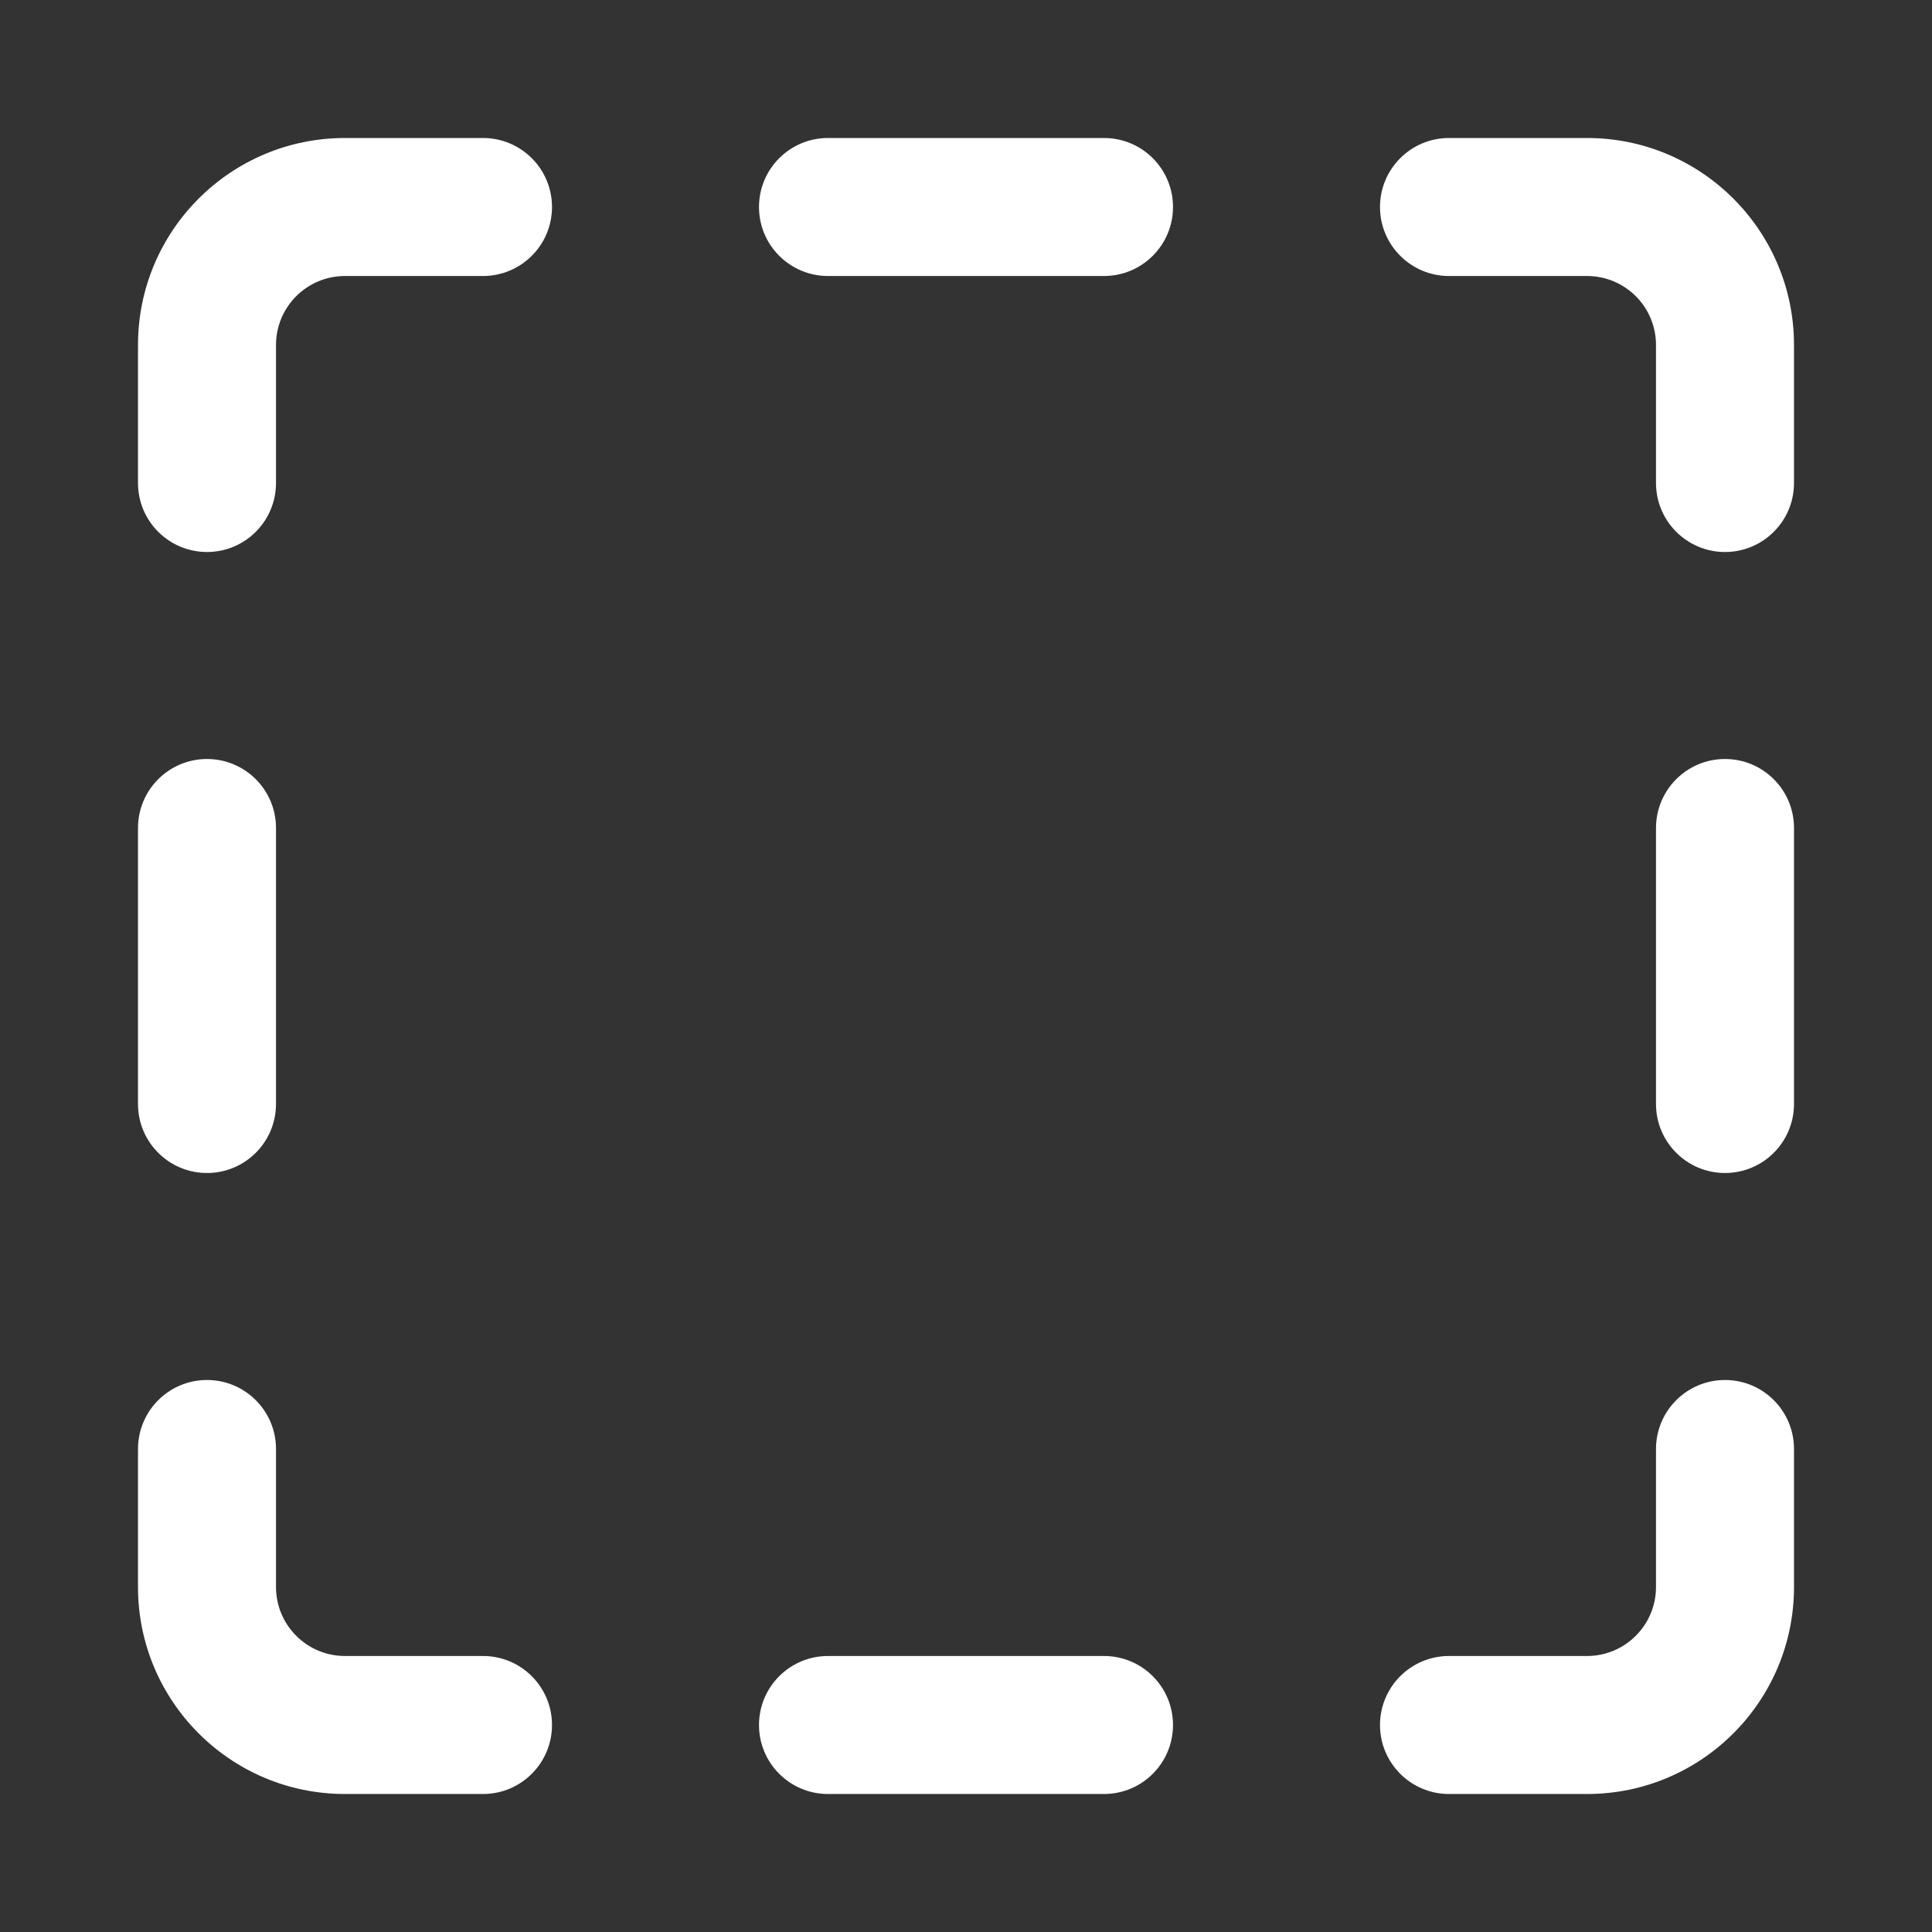 <svg width="56" height="56" viewBox="0 0 56 56" fill="none" xmlns="http://www.w3.org/2000/svg">
<rect x="0" y="0" width="56" height="56" fill="#333333" stroke="none"/>
<g id="frame">
<g id="Group">
<path id="Vector" d="M6 16C7.105 16 8 15.105 8 14V10C8 8.895 8.895 8 10 8H14C15.105 8 16 7.105 16 6C16 4.895 15.105 4 14 4H10C6.686 4 4 6.686 4 10V14C4 15.105 4.895 16 6 16Z" fill="white"/>
<path id="Vector_2" d="M10 52H14C15.105 52 16 51.104 16 50C16 48.895 15.105 48 14 48H10C8.895 48 8 47.104 8 46V42C8 40.895 7.105 40 6 40C4.895 40 4 40.895 4 42V46C4 49.313 6.686 52 10 52Z" fill="white"/>
<path id="Vector_3" d="M52 46V42C52 40.895 51.105 40 50 40C48.896 40 48 40.895 48 42V46C48 47.104 47.105 48 46 48H42C40.896 48 40 48.895 40 50C40 51.104 40.896 52 42 52H46C49.314 52 52 49.313 52 46Z" fill="white"/>
<path id="Vector_4" d="M52 10C52 6.686 49.314 4 46 4H42C40.896 4 40 4.895 40 6C40 7.104 40.896 8 42 8H46C47.105 8 48 8.895 48 10V14C48 15.104 48.896 16 50 16C51.105 16 52 15.104 52 14V10Z" fill="white"/>
<path id="Vector_5" d="M22 6C22 7.104 22.895 8 24 8H32C33.105 8 34 7.104 34 6C34 4.895 33.105 4 32 4H24C22.895 4 22 4.895 22 6Z" fill="white"/>
<path id="Vector_6" d="M24 48C22.895 48 22 48.895 22 50C22 51.105 22.895 52 24 52H32C33.105 52 34 51.105 34 50C34 48.895 33.105 48 32 48H24Z" fill="white"/>
<path id="Vector_7" d="M52 24C52 22.895 51.105 22 50 22C48.896 22 48 22.895 48 24V32C48 33.104 48.896 34 50 34C51.105 34 52 33.104 52 32V24Z" fill="white"/>
<path id="Vector_8" d="M6 34C7.105 34 8 33.104 8 32V24C8 22.895 7.105 22 6 22C4.895 22 4 22.895 4 24V32C4 33.104 4.895 34 6 34Z" fill="white"/>
</g>
</g>
</svg>
